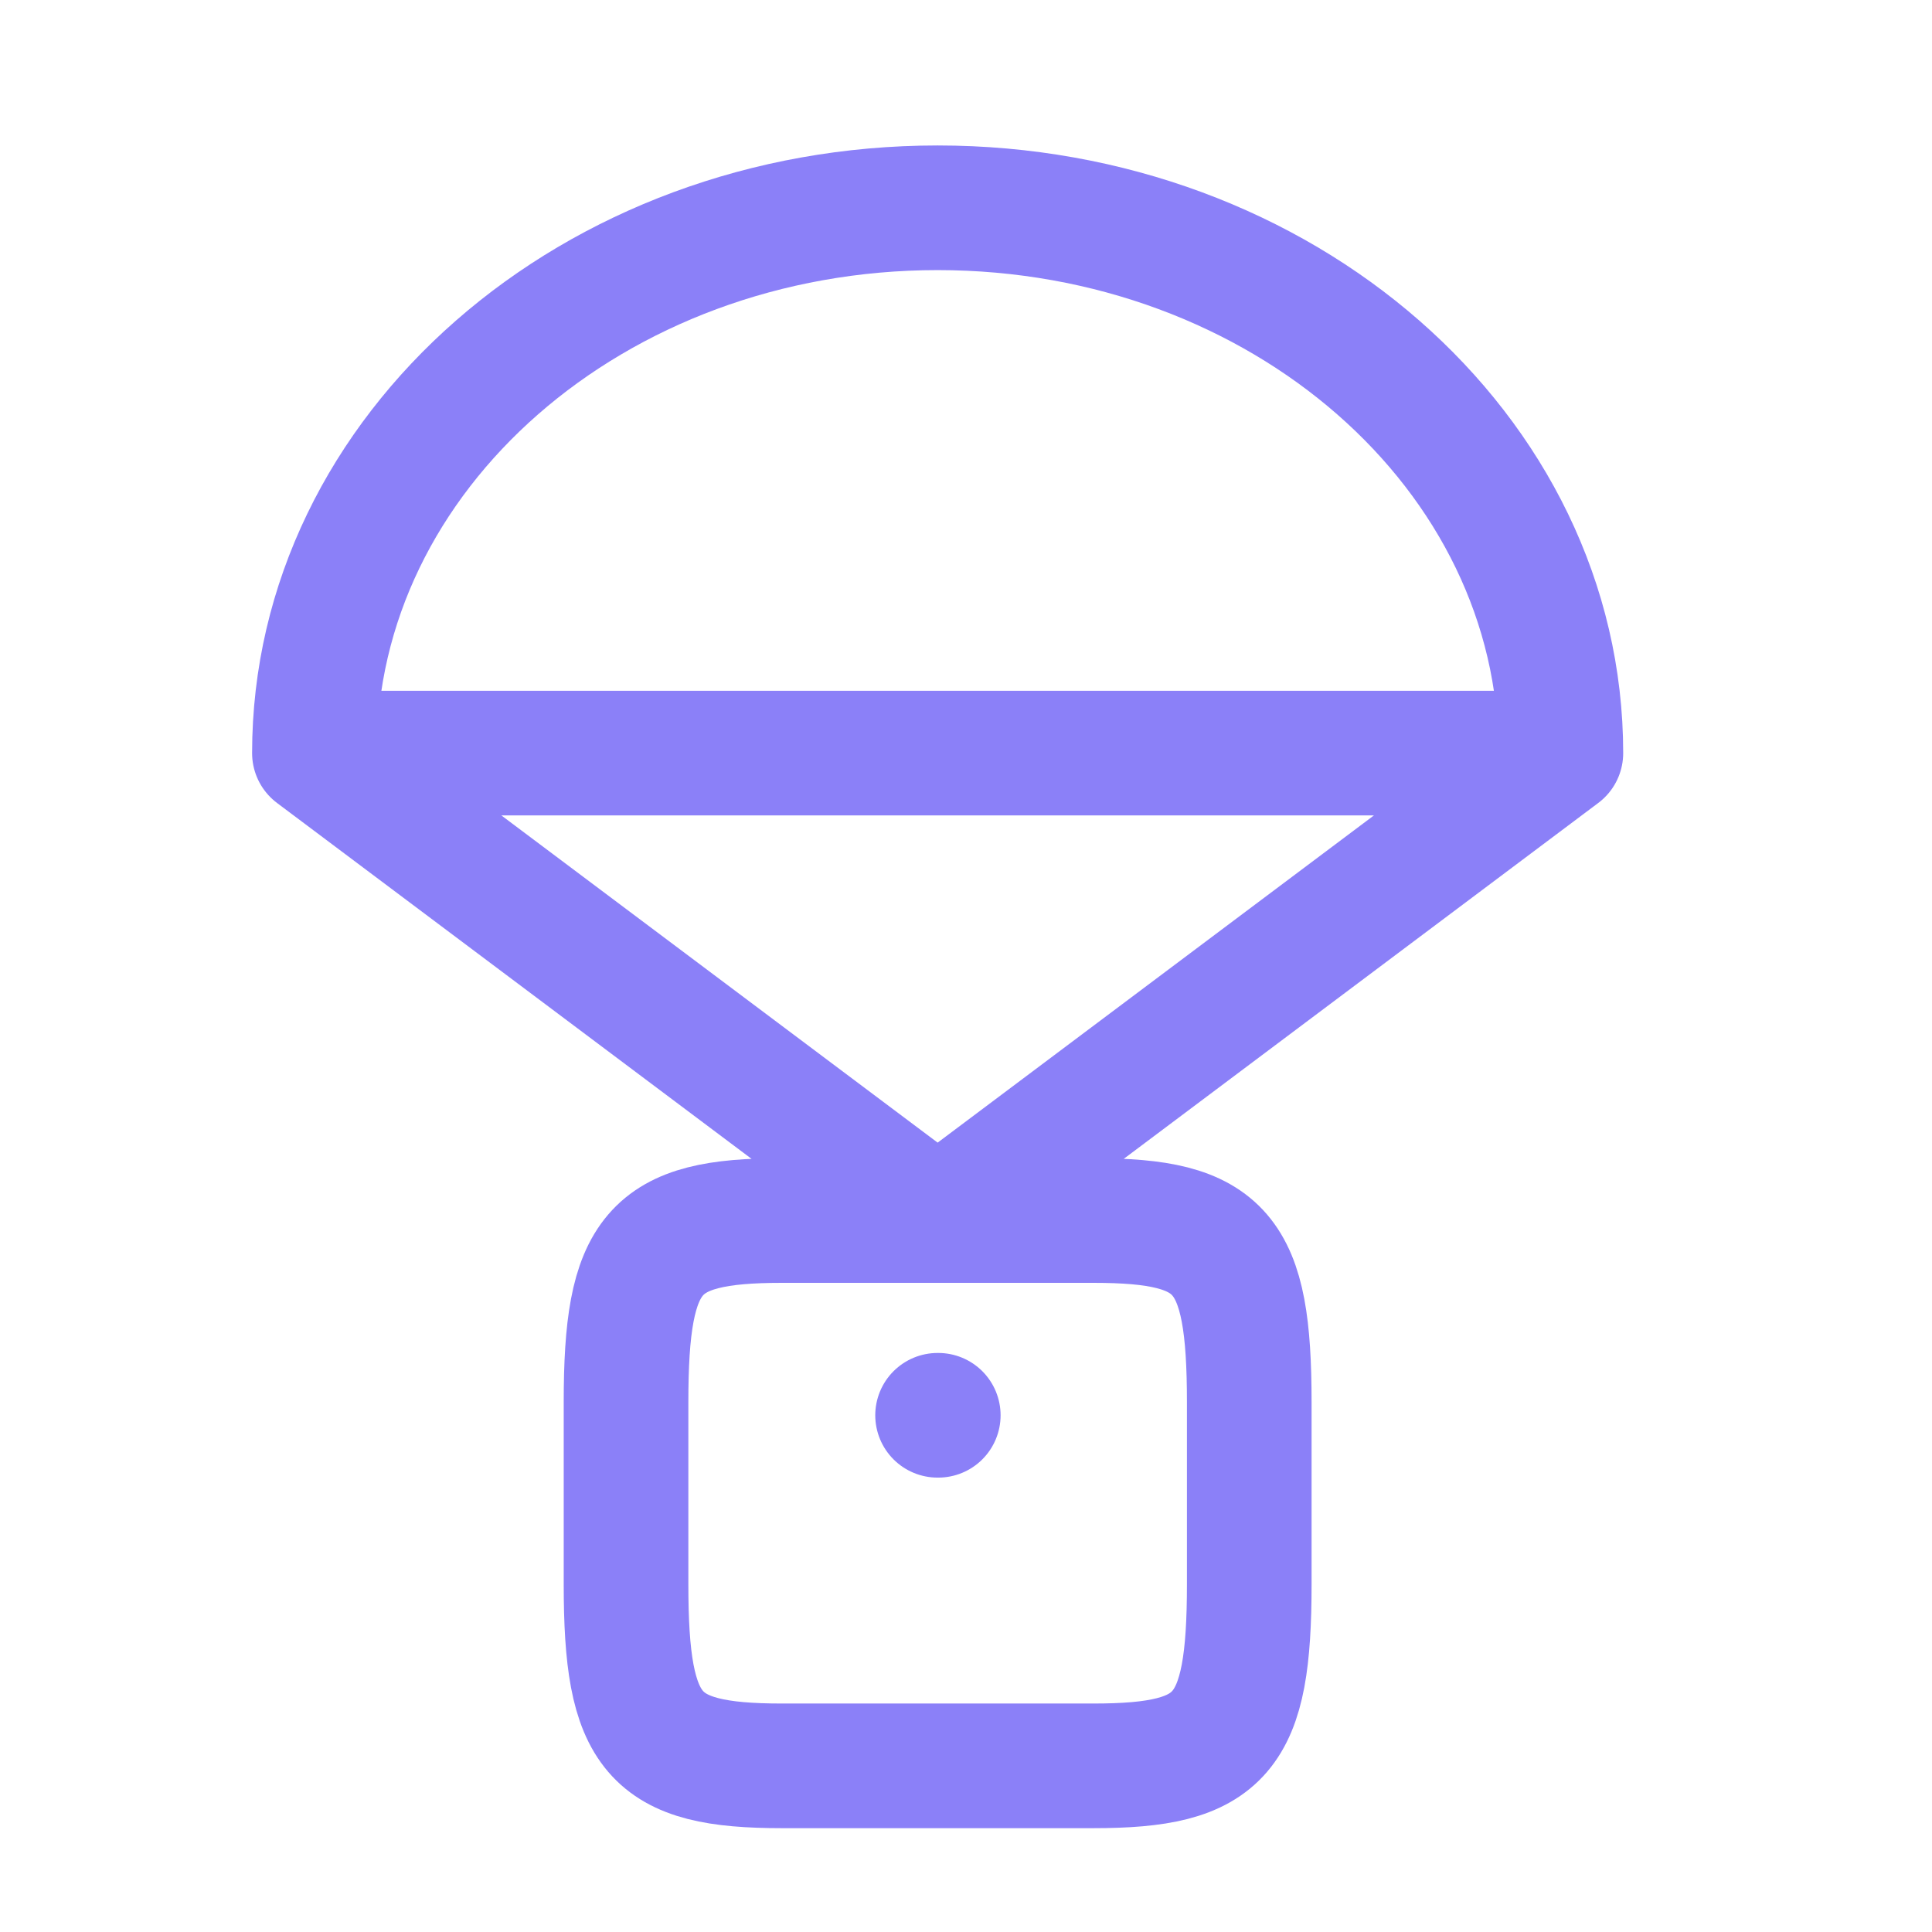 <svg width="31" height="31" viewBox="0 0 31 31" fill="none" xmlns="http://www.w3.org/2000/svg">
<path d="M5.045 12.084C5.045 7.252 9.522 3.334 15.045 3.334C20.567 3.334 25.045 7.252 25.045 12.084M5.045 12.084H25.045M5.045 12.084L15.045 19.584L25.045 12.084M15.055 22.709H15.044M10.045 22.5C10.045 20.088 10.476 19.584 12.545 19.584H17.545C19.614 19.584 20.045 20.088 20.045 22.5V25.418C20.045 27.83 19.614 28.334 17.545 28.334H12.545C10.476 28.334 10.045 27.83 10.045 25.418V22.5Z" stroke="#8B80F8" stroke-width="2" stroke-linecap="round" stroke-linejoin="round"/>
</svg>
